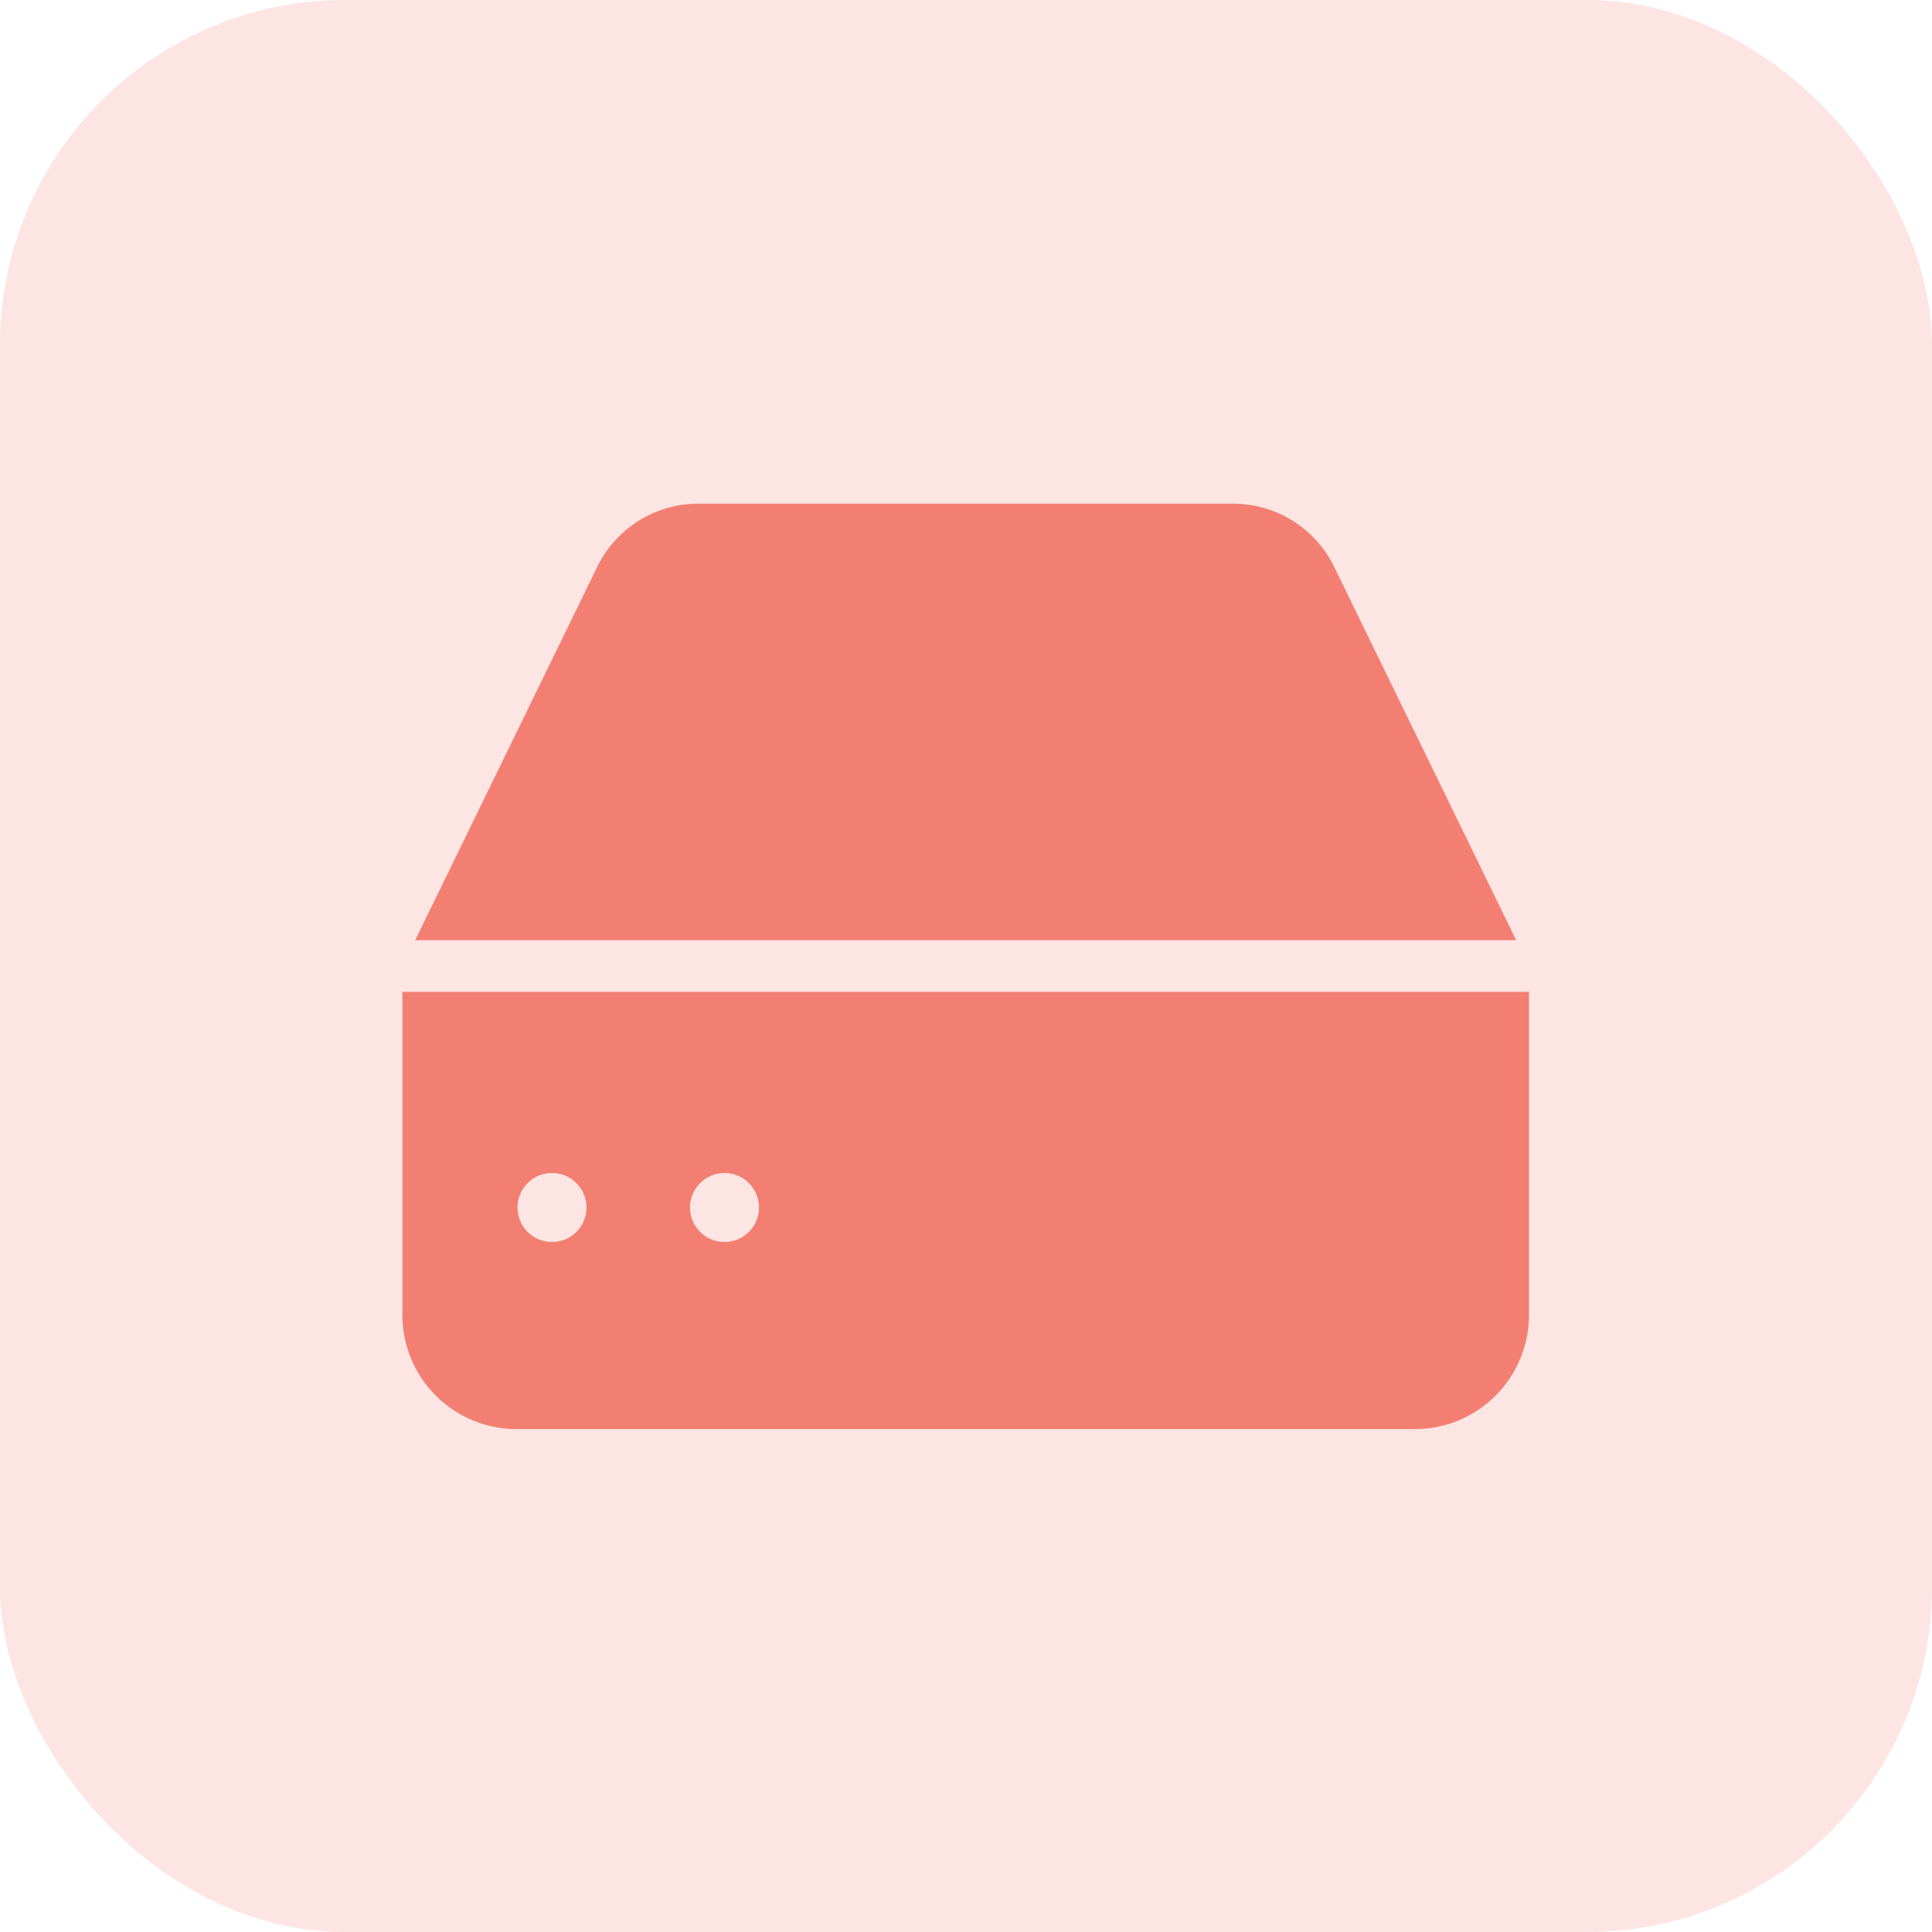 <svg xmlns="http://www.w3.org/2000/svg" width="56" height="56" viewBox="0 0 56 56"><g transform="translate(-705 -5255.979)"><rect width="56" height="56" rx="10" transform="translate(705 5255.979)" fill="#fde5e3"/><g transform="translate(715.496 5270.578)"><path d="M7.633,5.861,2,17.412V27.471a3.31,3.31,0,0,0,3.265,3.353H31.389a3.31,3.31,0,0,0,3.265-3.353V17.412L29.022,5.861A3.258,3.258,0,0,0,26.1,4H10.556A3.258,3.258,0,0,0,7.633,5.861Z" transform="translate(-0.832 -4)" fill="#f37f73"/><path d="M35,.75H0A.75.75,0,0,1-.75,0,.75.75,0,0,1,0-.75H35a.75.75,0,0,1,.75.75A.75.75,0,0,1,35,.75Z" transform="translate(-0.496 13.401)" fill="#fde5e3"/><path transform="translate(5.504 20.401)" fill="#fde5e3"/><path transform="translate(10.504 20.401)" fill="#fde5e3"/><circle cx="1" cy="1" r="1" transform="translate(4.504 19.401)" fill="#fde5e3"/><circle cx="1" cy="1" r="1" transform="translate(9.504 19.401)" fill="#fde5e3"/></g></g></svg>